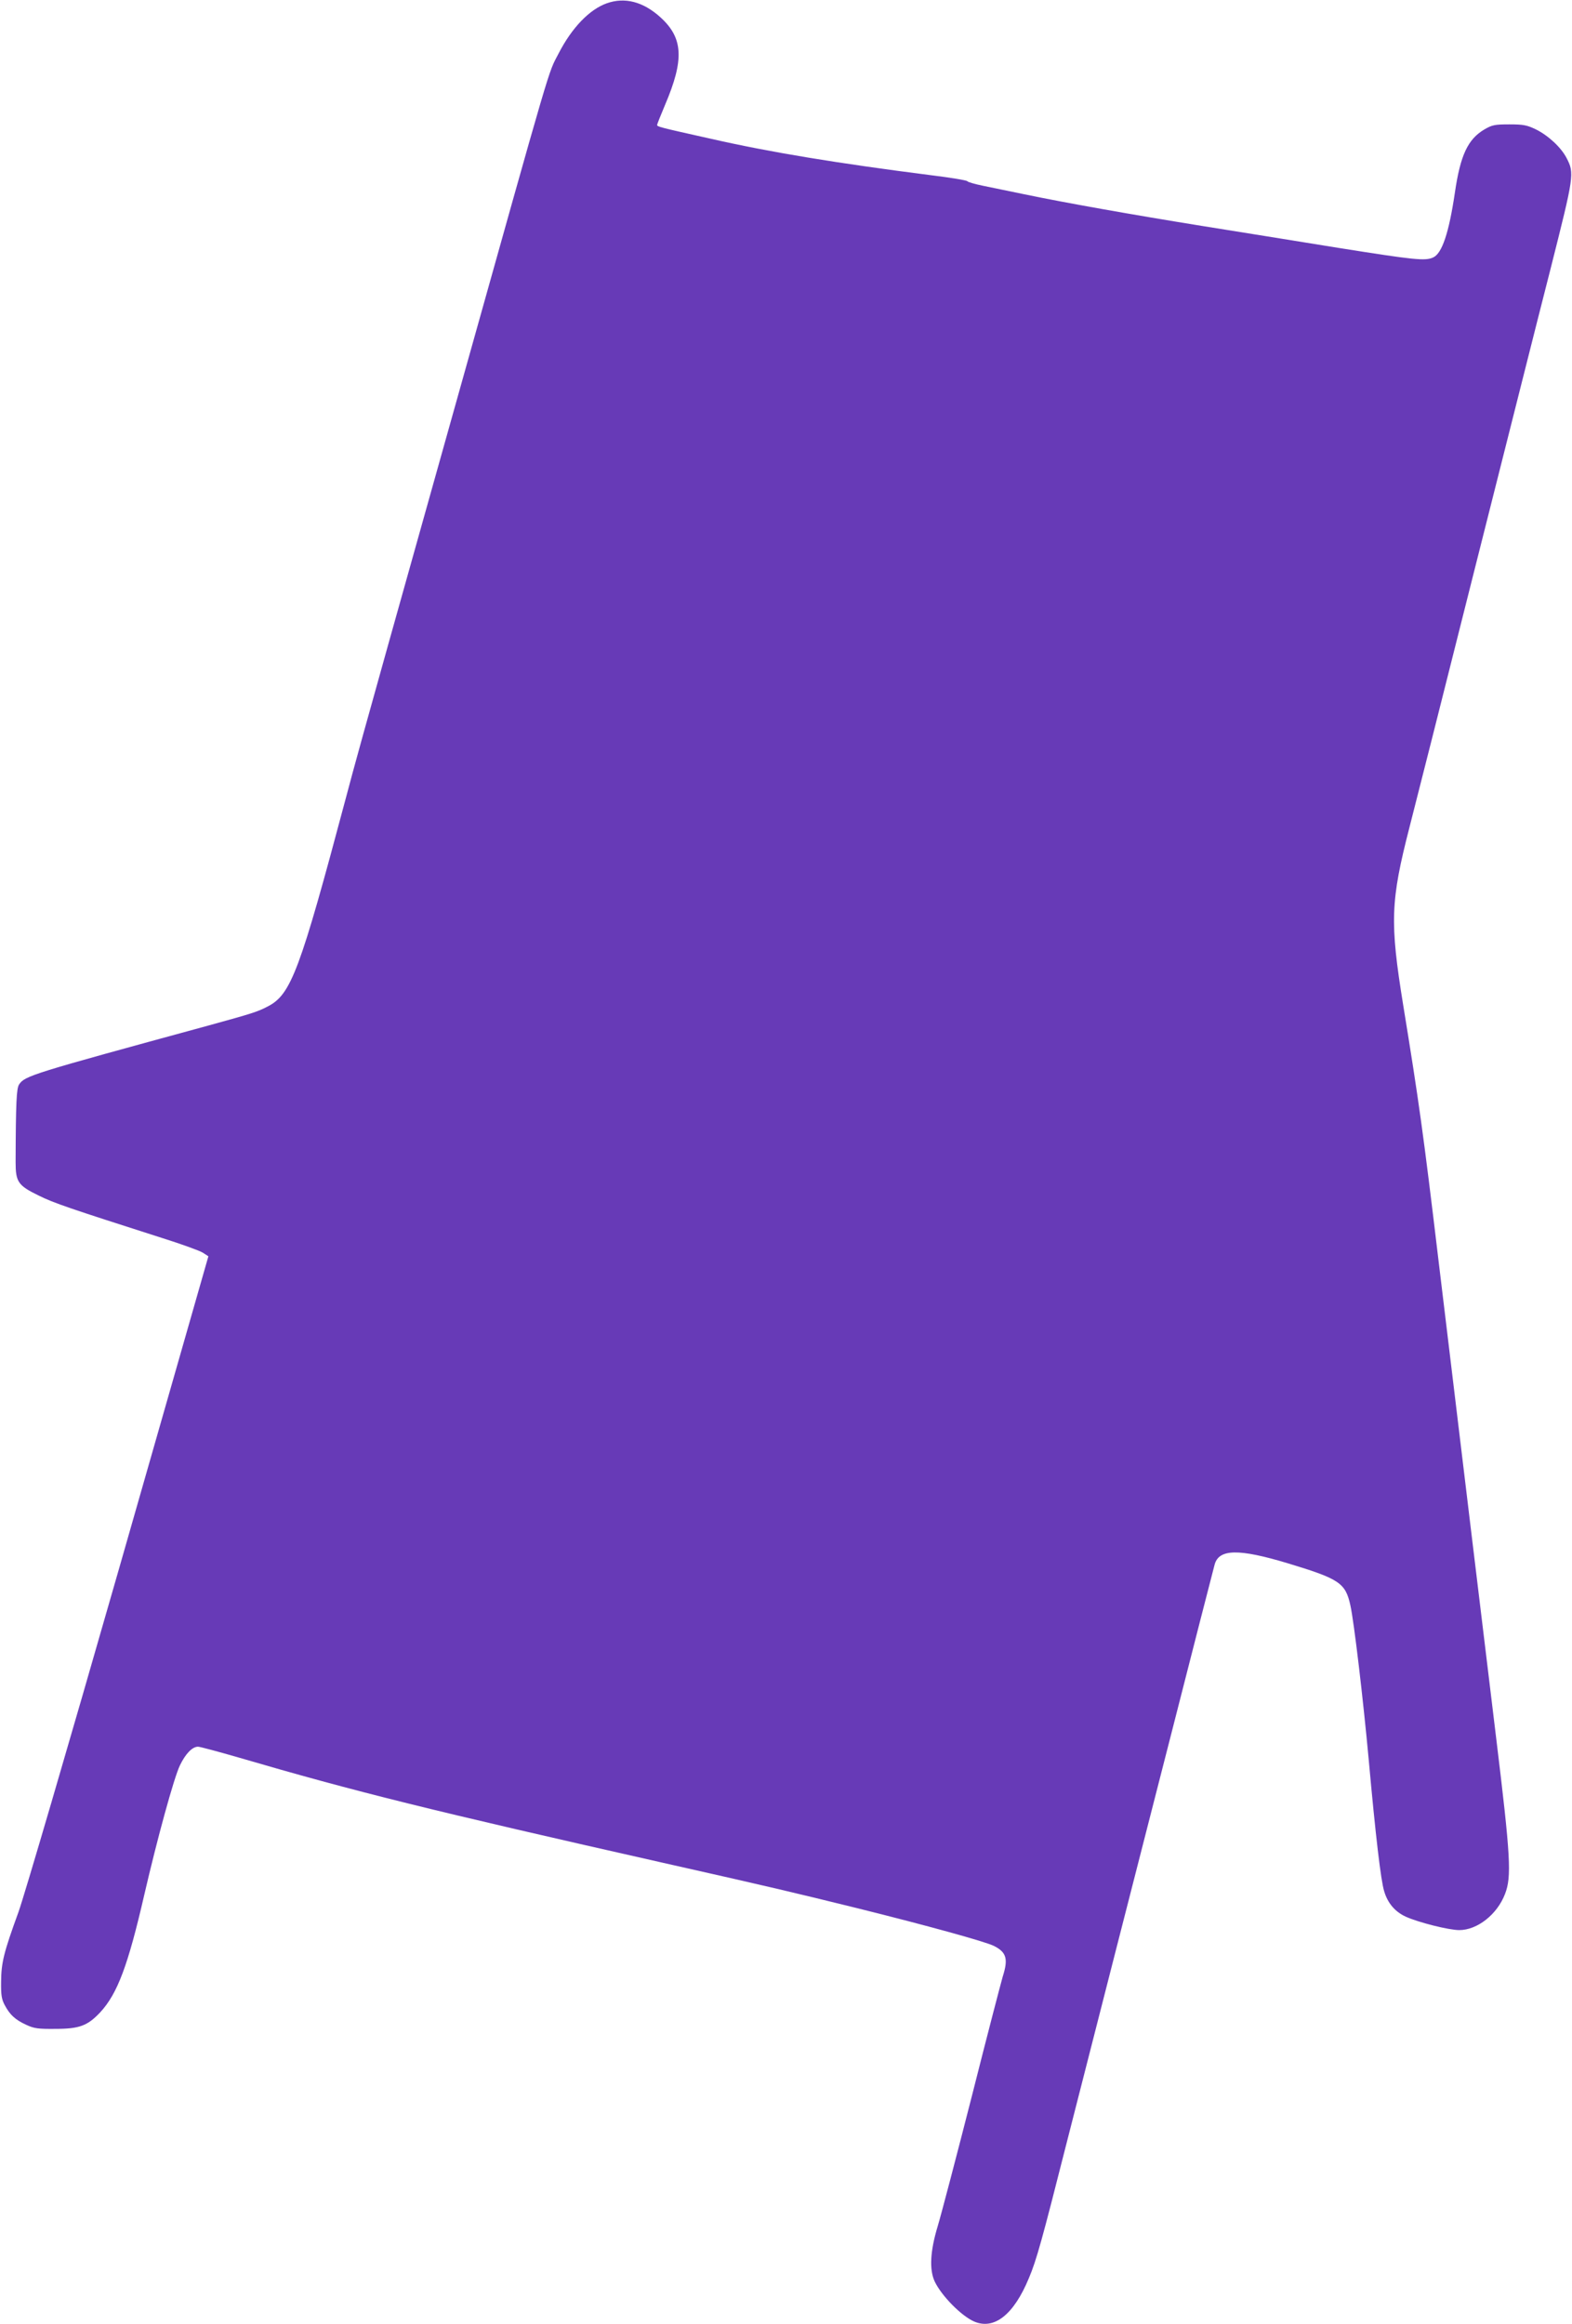 <?xml version="1.0" standalone="no"?>
<!DOCTYPE svg PUBLIC "-//W3C//DTD SVG 20010904//EN"
 "http://www.w3.org/TR/2001/REC-SVG-20010904/DTD/svg10.dtd">
<svg version="1.0" xmlns="http://www.w3.org/2000/svg"
 width="866pt" height="1280pt" viewBox="0 0 866 1280"
 preserveAspectRatio="xMidYMid meet">
<g transform="translate(0,1280) scale(0.1,-0.1)"
fill="#673ab7" stroke="none">
<path d="M3343 12782 c-96 -34 -193 -135 -266 -277 -60 -116 -24 6 -557 -1895
-115 -410 -286 -1019 -380 -1355 -94 -335 -201 -720 -236 -855 -251 -942 -300
-1076 -427 -1142 -59 -31 -85 -39 -332 -107 -975 -266 -1008 -276 -1040 -324
-14 -22 -18 -96 -19 -427 0 -109 13 -129 126 -184 84 -42 174 -72 683 -235
105 -33 204 -69 222 -80 l31 -20 -493 -1723 c-287 -1001 -519 -1792 -553
-1888 -82 -225 -95 -279 -96 -385 -1 -74 3 -97 21 -130 28 -52 57 -79 118
-107 43 -20 66 -23 160 -22 133 0 177 17 247 91 95 103 153 257 243 648 71
307 163 643 196 712 31 64 68 103 100 103 10 0 111 -27 225 -60 643 -188 1058
-291 2339 -580 600 -135 696 -158 1070 -250 386 -96 701 -183 750 -207 70 -35
80 -72 49 -169 -8 -27 -85 -321 -169 -654 -85 -333 -170 -657 -189 -720 -42
-138 -47 -240 -17 -305 38 -80 148 -191 218 -221 110 -47 218 38 301 239 42
99 73 212 206 737 64 250 188 736 276 1080 88 344 226 882 306 1195 128 502
203 794 235 917 23 88 132 90 404 8 284 -86 317 -108 344 -231 20 -88 71 -522
101 -849 38 -421 67 -667 85 -725 19 -66 60 -114 119 -141 70 -32 238 -74 295
-74 99 0 209 86 252 199 37 95 31 204 -49 861 -64 525 -190 1572 -317 2625
-85 712 -108 876 -195 1410 -74 457 -70 572 35 980 30 116 190 748 355 1405
166 657 355 1409 422 1670 130 515 132 525 88 610 -30 58 -100 123 -168 157
-50 24 -69 28 -147 28 -81 0 -95 -3 -138 -28 -91 -54 -132 -142 -162 -347 -33
-223 -71 -336 -120 -358 -44 -20 -101 -14 -523 53 -224 36 -562 91 -752 121
-378 61 -746 126 -977 174 -81 17 -184 38 -228 47 -44 9 -83 20 -86 25 -3 5
-93 20 -200 33 -517 66 -884 126 -1214 201 -282 63 -295 66 -295 76 0 4 20 54
44 111 106 249 100 368 -26 482 -95 86 -196 112 -295 77z"/>
</g>
</svg>
